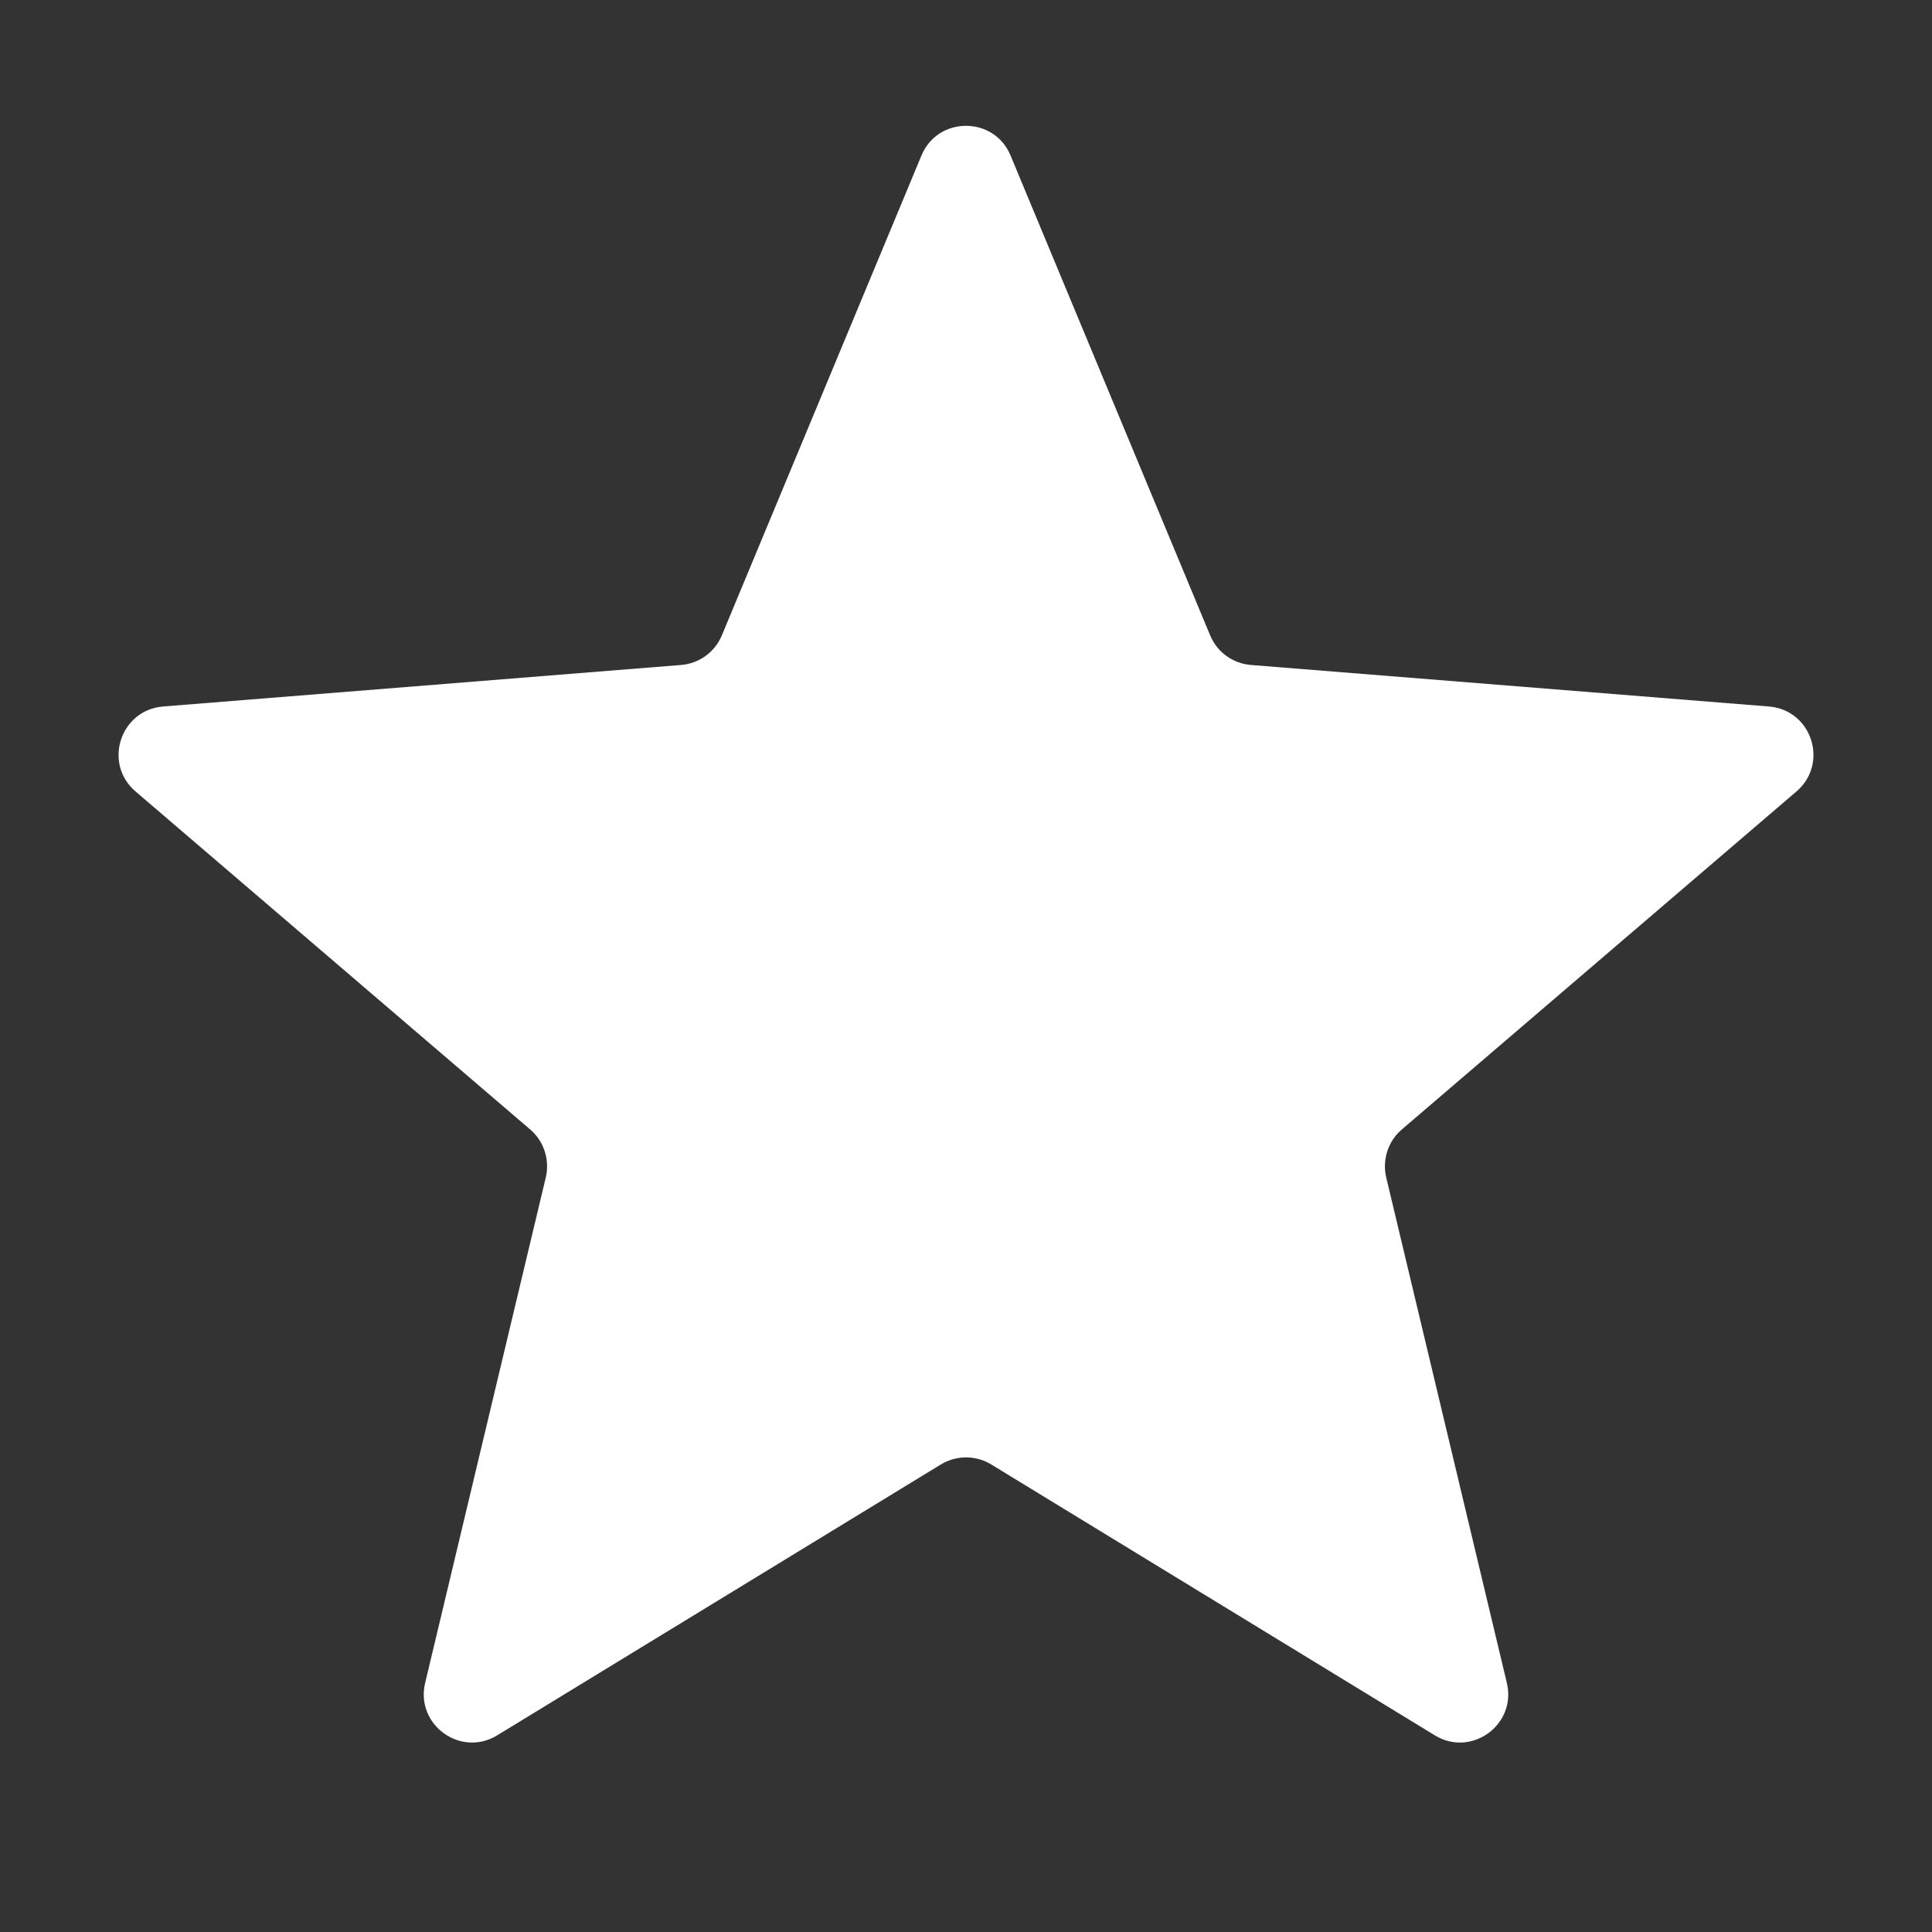 <svg width="16" height="16" viewBox="0 0 16 16" fill="none" xmlns="http://www.w3.org/2000/svg">
<rect x="0" y="0" width="16" height="16" fill="#333333" stroke="none"/>
<g clip-path="url(#clip0_2331_10440)">
<path d="M7.631 1.288C7.767 0.96 8.233 0.96 8.369 1.288L10.022 5.262C10.08 5.401 10.21 5.495 10.36 5.507L14.65 5.851C15.005 5.88 15.148 6.322 14.878 6.554L11.609 9.354C11.495 9.451 11.446 9.605 11.48 9.751L12.479 13.937C12.562 14.283 12.185 14.557 11.882 14.371L8.209 12.128C8.081 12.05 7.92 12.05 7.792 12.128L4.118 14.371C3.815 14.557 3.438 14.283 3.521 13.937L4.52 9.751C4.554 9.605 4.505 9.451 4.391 9.354L1.122 6.554C0.852 6.322 0.996 5.88 1.35 5.851L5.64 5.507C5.79 5.495 5.92 5.401 5.978 5.262L7.631 1.288Z" fill="white"/>
</g>
<defs>
<clipPath id="clip0_2331_10440">
<rect width="16" height="16" fill="white"/>
</clipPath>
</defs>
</svg>
